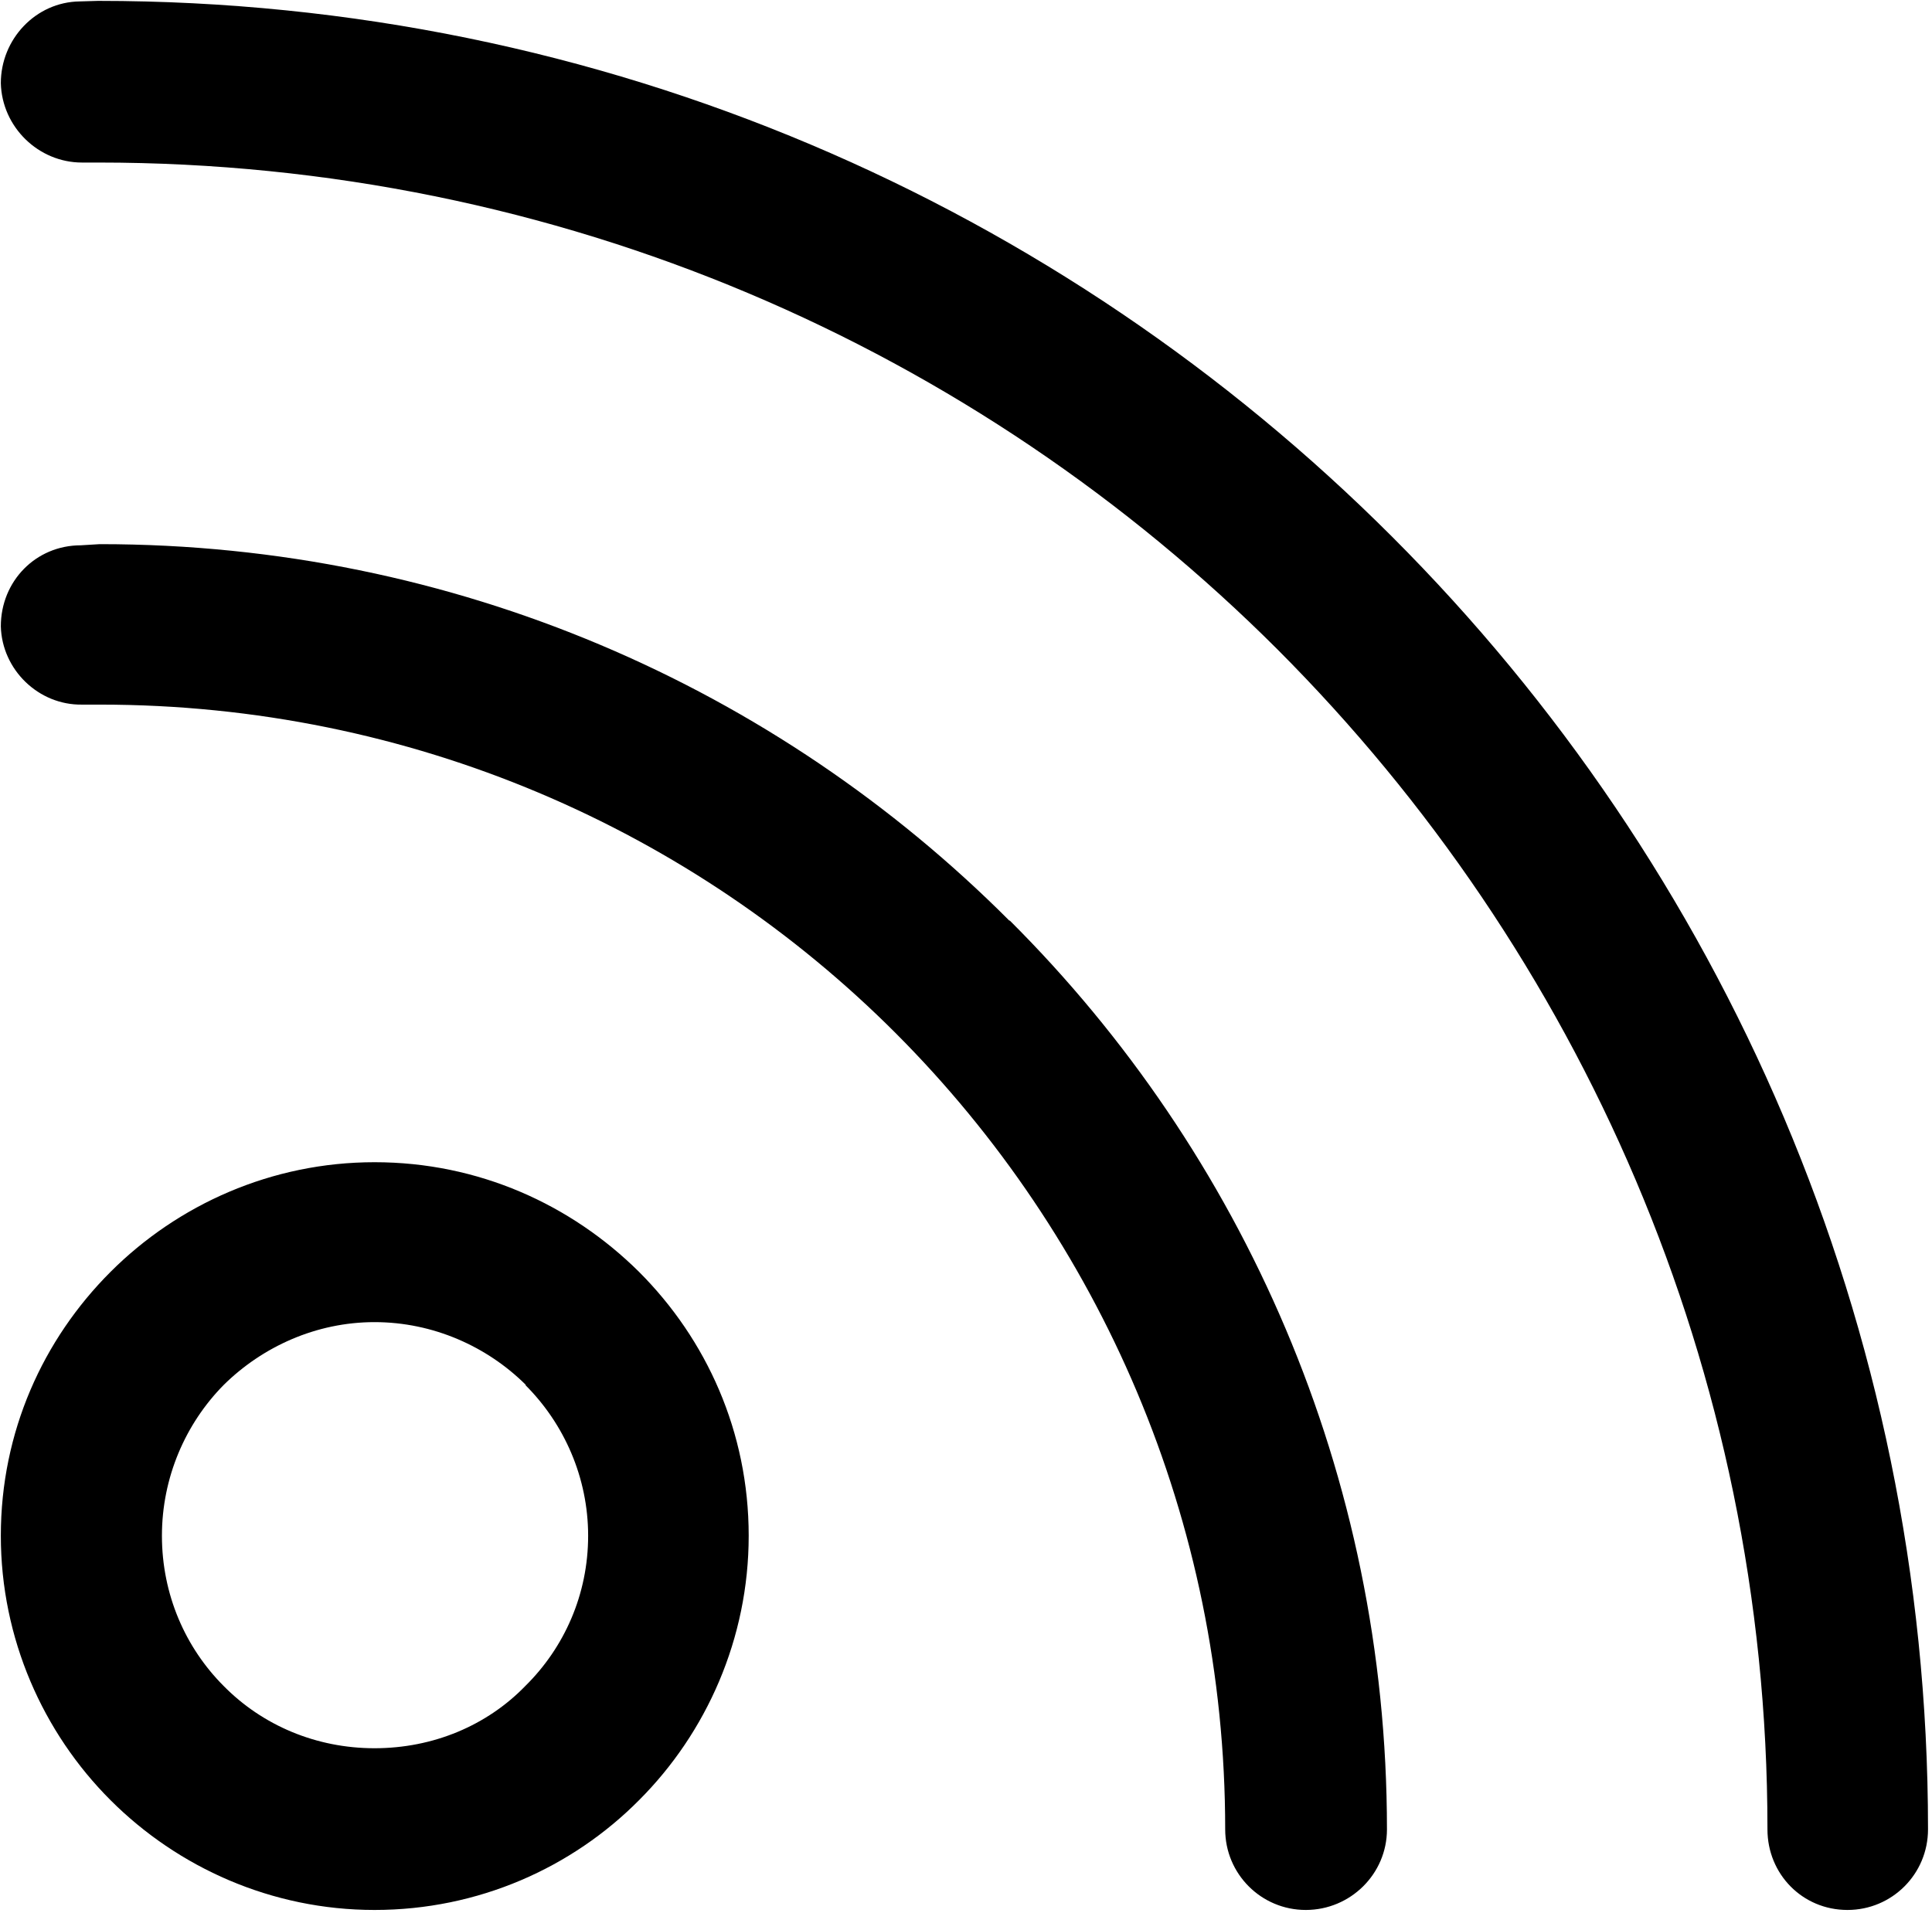 <?xml version="1.0" encoding="UTF-8" standalone="no"?>
<!DOCTYPE svg PUBLIC "-//W3C//DTD SVG 1.1//EN" "http://www.w3.org/Graphics/SVG/1.1/DTD/svg11.dtd">
<svg width="100%" height="100%" viewBox="0 0 308 305" version="1.1" xmlns="http://www.w3.org/2000/svg" xmlns:xlink="http://www.w3.org/1999/xlink" xml:space="preserve" xmlns:serif="http://www.serif.com/" style="fill-rule:evenodd;clip-rule:evenodd;stroke-linejoin:round;stroke-miterlimit:2;">
    <g transform="matrix(1,0,0,1,-39.974,-48.237)">
        <g transform="matrix(1,0,0,1,-1431.08,-1281.55)">
            <g transform="matrix(9.601,0,0,9.601,-3768.79,-3936.02)">
                <path d="M568.875,557.378C563.373,551.875 555.792,548.479 547.396,548.479L547.387,548.479L547.083,548.488C546.353,548.498 545.774,549.115 545.774,549.846C545.793,550.576 546.4,551.164 547.121,551.164L547.396,551.164C555.053,551.164 561.969,554.247 566.978,559.256C571.987,564.275 575.108,571.201 575.108,578.838L575.108,578.848C575.108,579.588 575.687,580.186 576.437,580.186C577.177,580.186 577.774,579.588 577.774,578.848L577.774,578.838C577.774,570.461 574.358,562.861 568.875,557.378ZM562.519,563.754C558.657,559.883 553.316,557.502 547.425,557.502L547.415,557.502L547.103,557.521C546.353,557.521 545.774,558.118 545.774,558.867C545.793,559.588 546.4,560.177 547.121,560.167L547.425,560.167C552.586,560.167 557.263,562.244 560.641,565.632C564.018,569.019 566.104,573.705 566.104,578.848C566.104,579.588 566.702,580.186 567.442,580.186C568.183,580.186 568.79,579.588 568.79,578.848C568.79,572.946 566.39,567.605 562.528,563.754L562.519,563.754ZM554.483,576.466C553.848,577.121 552.956,577.5 551.979,577.5C551.011,577.5 550.119,577.121 549.474,576.466C548.839,575.83 548.449,574.948 548.449,573.971C548.449,573.004 548.839,572.111 549.474,571.467C550.119,570.83 551.011,570.423 551.979,570.423C552.956,570.423 553.848,570.83 554.483,571.457L554.493,571.467L554.483,571.467C555.128,572.111 555.526,573.004 555.526,573.971C555.526,574.948 555.128,575.83 554.483,576.466ZM556.371,569.588C555.242,568.469 553.705,567.767 551.979,567.767C550.271,567.767 548.715,568.469 547.596,569.588C546.476,570.707 545.774,572.244 545.774,573.971C545.774,575.679 546.476,577.244 547.596,578.363C548.715,579.482 550.271,580.186 551.979,580.186C553.705,580.186 555.261,579.482 556.371,578.363C557.49,577.244 558.192,575.679 558.192,573.971C558.192,572.244 557.49,570.707 556.371,569.588Z" style="fill-rule:nonzero;"/>
            </g>
        </g>
    </g>
</svg>
